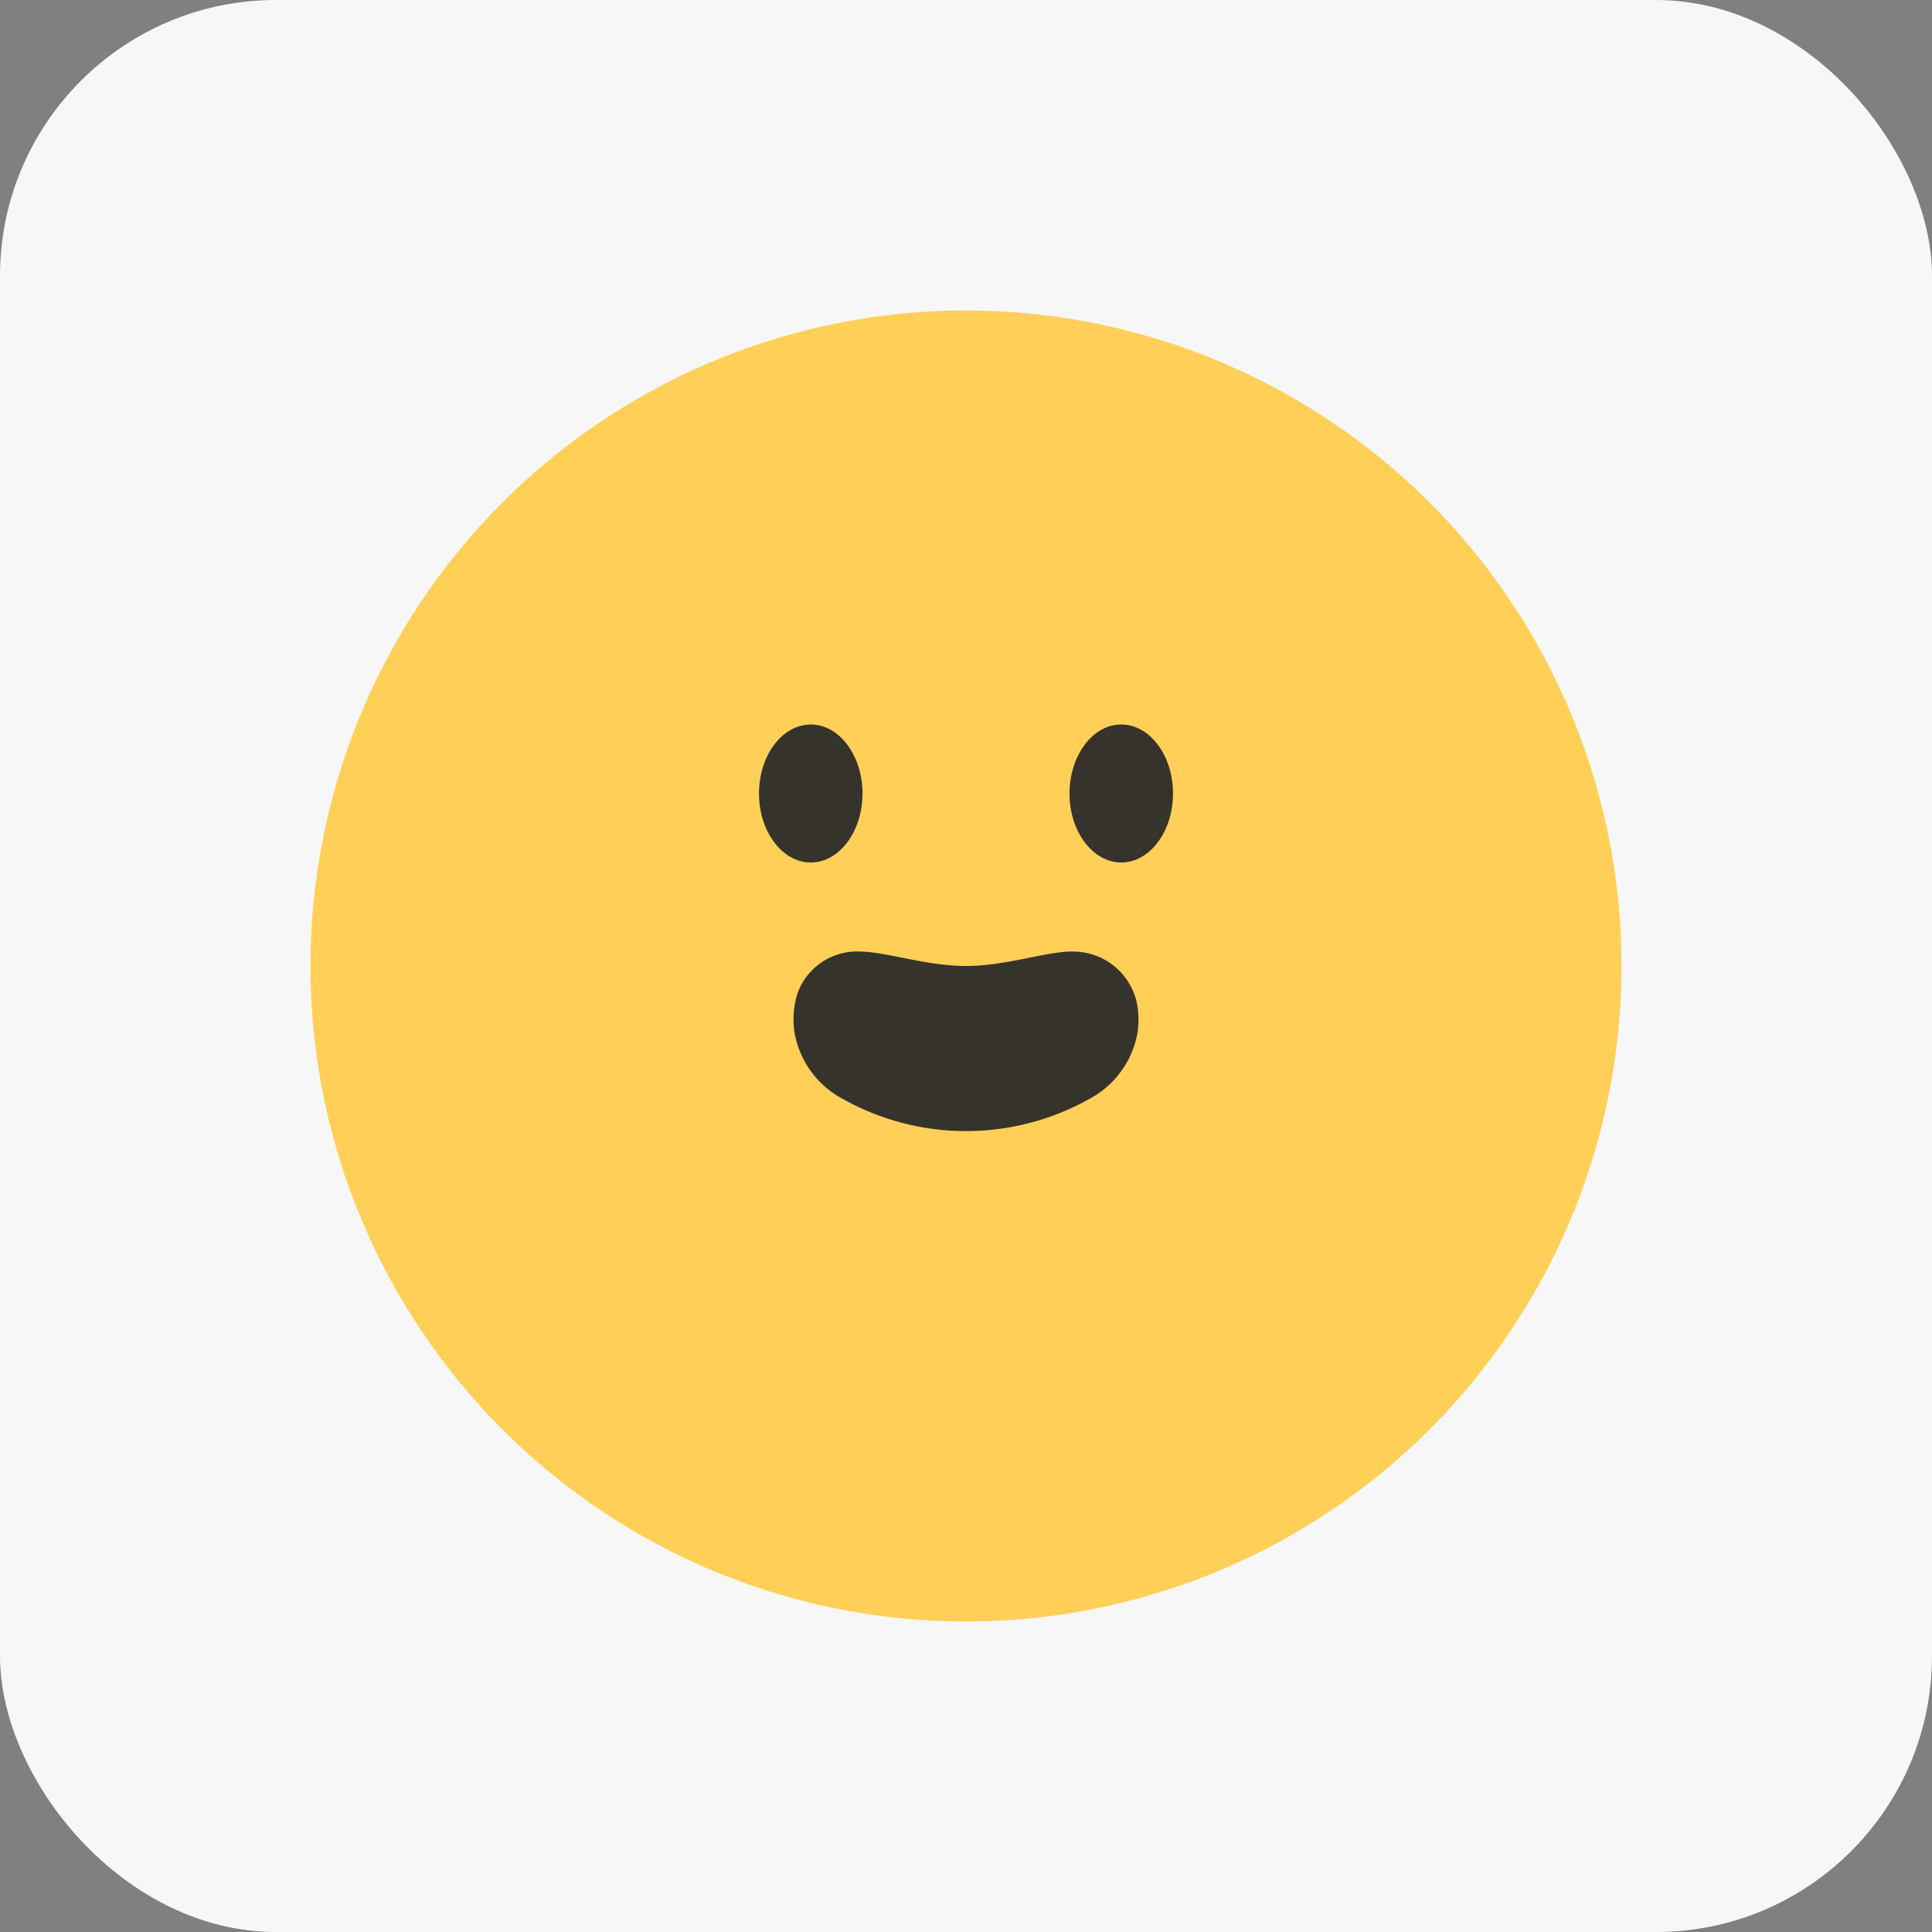 <svg id="sub_step6_icon" xmlns="http://www.w3.org/2000/svg" width="56" height="56" viewBox="0 0 56 56">
  <rect x="0" y="0" width="56" height="56" fill="#808080" stroke="none"/>
  <rect id="사각형_62" data-name="사각형 62" width="56" height="56" rx="8" fill="#f7f7f7"/>
  <g id="그룹_146" data-name="그룹 146" transform="translate(8 8)">
    <path id="패스_31" data-name="패스 31" d="M38,19A19,19,0,1,1,19,0,19,19,0,0,1,38,19" transform="translate(1 1)" fill="#ffcf57"/>
    <path id="패스_32" data-name="패스 32" d="M17,15c0,1.1-.672,2-1.5,2S14,16.1,14,15s.672-2,1.5-2,1.5.9,1.5,2" fill="#35332c"/>
    <path id="패스_33" data-name="패스 33" d="M26,15c0,1.1-.672,2-1.5,2S23,16.1,23,15s.672-2,1.5-2,1.5.9,1.5,2" fill="#35332c"/>
    <path id="패스_34" data-name="패스 34" d="M23.052,19.58c-.771.011-1.912.42-3.053.42s-2.3-.409-3.074-.42a1.838,1.838,0,0,0-1.8,1.188,2.508,2.508,0,0,0-.1,1.129,2.7,2.7,0,0,0,1.406,1.957,7.309,7.309,0,0,0,7.141,0A2.708,2.708,0,0,0,24.977,21.9a2.556,2.556,0,0,0-.028-.845,1.89,1.89,0,0,0-1.9-1.472" fill="#35332c"/>
  </g>
</svg>
